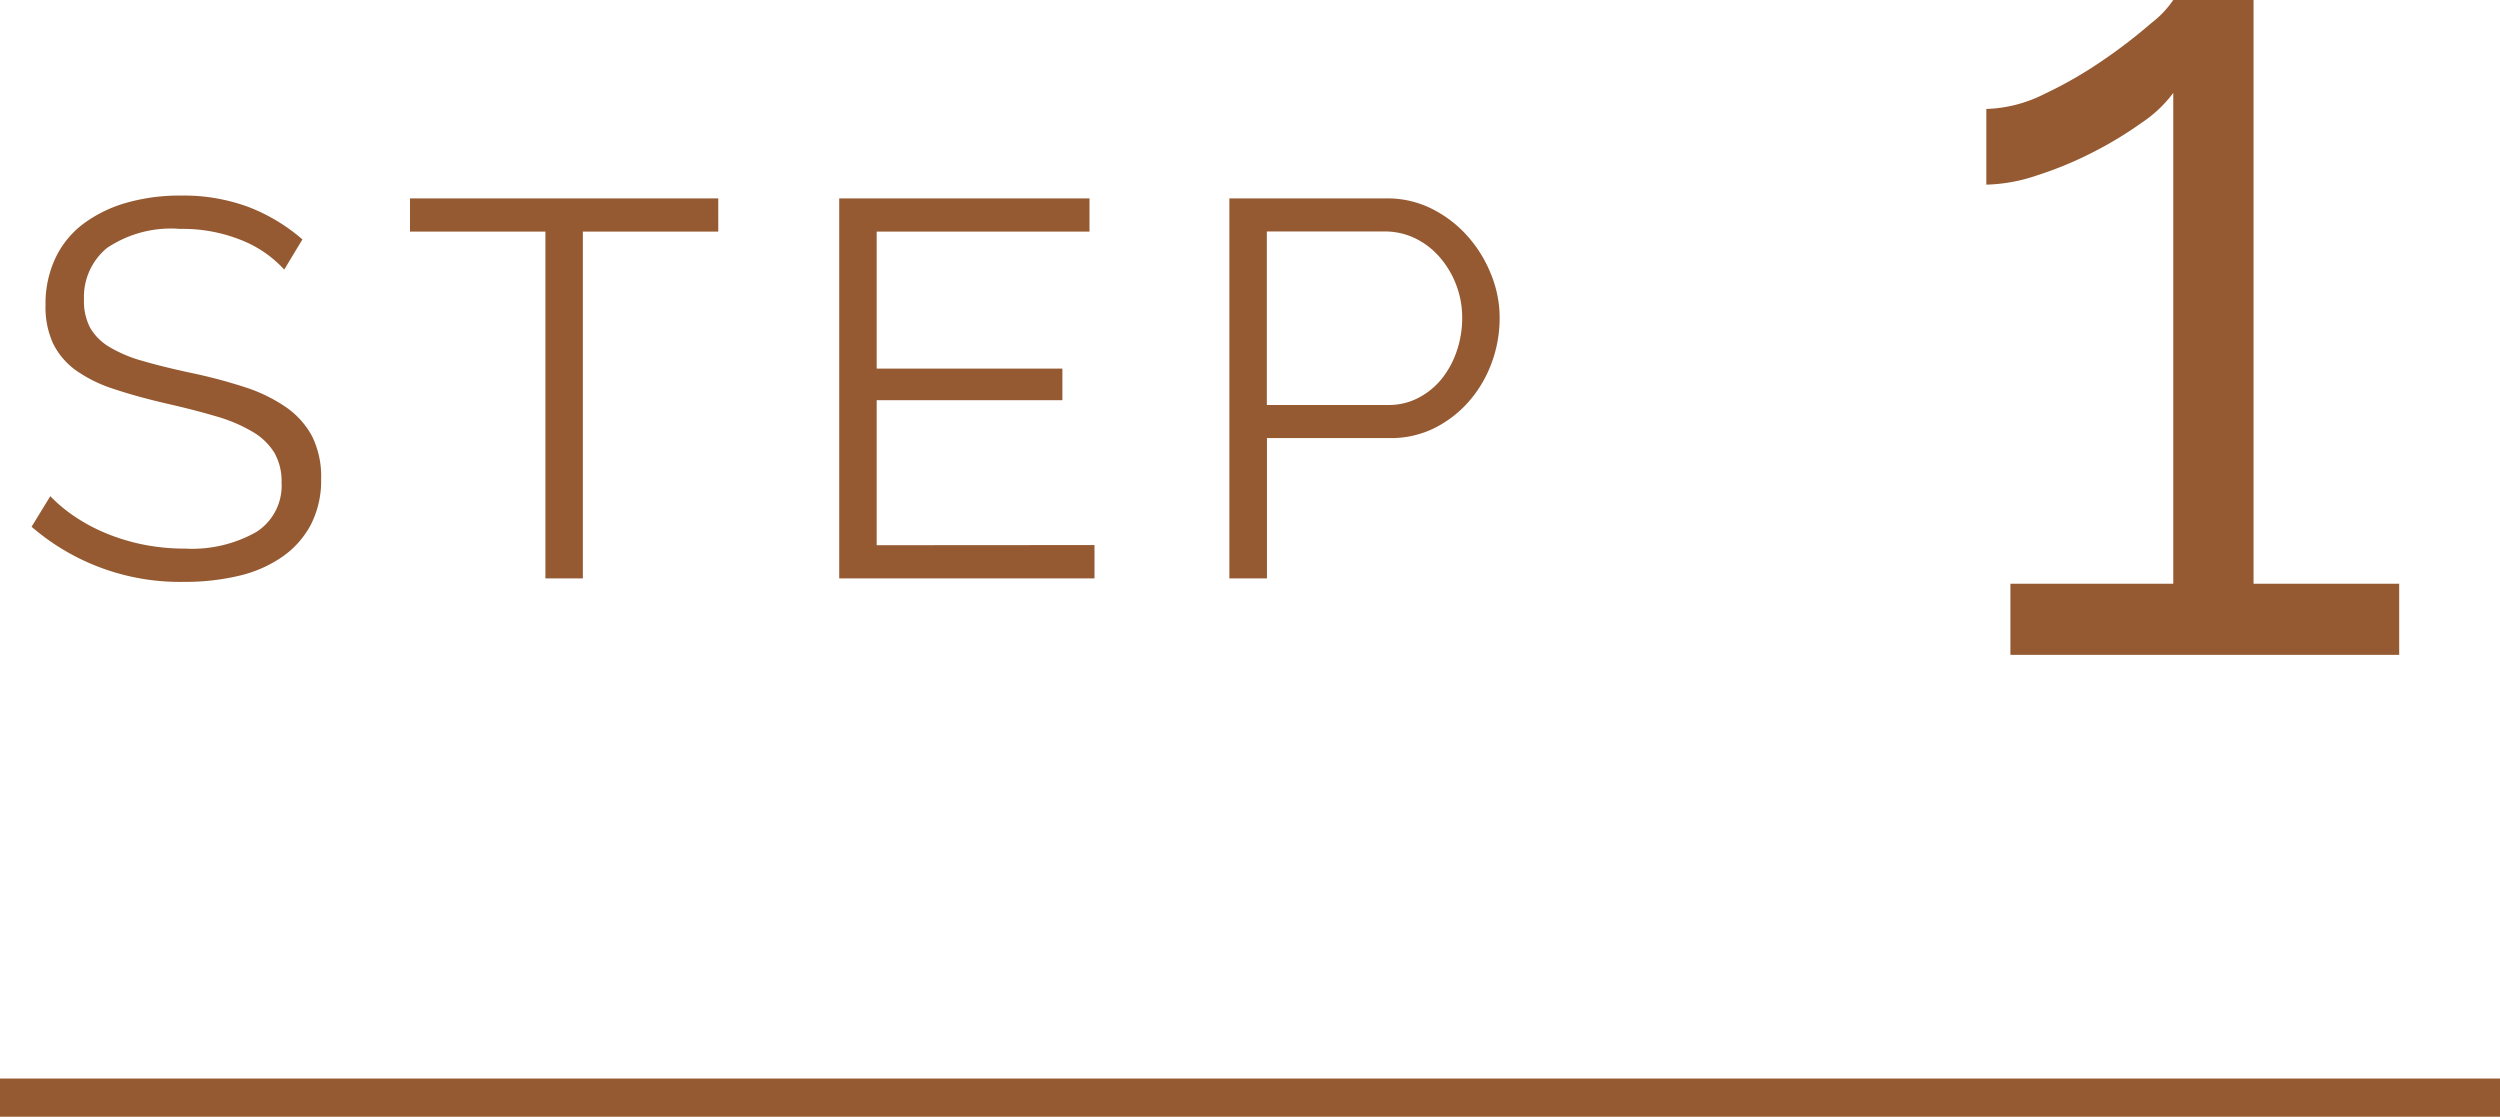 <svg xmlns="http://www.w3.org/2000/svg" width="65.397" height="29.213" viewBox="0 0 65.397 29.213">
  <g id="グループ_2096" data-name="グループ 2096" transform="translate(0 -10.87)">
    <path id="パス_11151" data-name="パス 11151" d="M-12.565-8.078a3.025,3.025,0,0,0-1.12-.77,4.089,4.089,0,0,0-1.6-.294,3,3,0,0,0-1.918.5,1.659,1.659,0,0,0-.6,1.351,1.491,1.491,0,0,0,.161.735,1.405,1.405,0,0,0,.5.5,3.483,3.483,0,0,0,.861.364q.525.154,1.239.308a13.467,13.467,0,0,1,1.435.378,4.119,4.119,0,0,1,1.085.525,2.178,2.178,0,0,1,.686.763A2.369,2.369,0,0,1-11.6-2.6a2.516,2.516,0,0,1-.266,1.19,2.372,2.372,0,0,1-.742.84,3.309,3.309,0,0,1-1.134.5,6.064,6.064,0,0,1-1.442.161,5.927,5.927,0,0,1-3.99-1.442l.49-.8a3.884,3.884,0,0,0,.637.532,4.617,4.617,0,0,0,.826.441,5.248,5.248,0,0,0,.973.294,5.488,5.488,0,0,0,1.092.105A3.421,3.421,0,0,0-13.3-1.211a1.434,1.434,0,0,0,.665-1.3,1.486,1.486,0,0,0-.189-.777,1.637,1.637,0,0,0-.567-.546,4.017,4.017,0,0,0-.938-.4q-.56-.168-1.3-.336-.784-.182-1.372-.378A3.658,3.658,0,0,1-18-5.432a1.909,1.909,0,0,1-.609-.707,2.287,2.287,0,0,1-.2-1.015,2.794,2.794,0,0,1,.259-1.225,2.407,2.407,0,0,1,.735-.9,3.481,3.481,0,0,1,1.12-.546,5.061,5.061,0,0,1,1.428-.189,4.876,4.876,0,0,1,1.771.3,4.756,4.756,0,0,1,1.407.847Zm11.354-.994H-4.753V0h-.98V-9.072H-9.275V-9.94h8.064Zm9.842,8.2V0H1.953V-9.94H8.5v.868H2.933v3.584H7.791v.826H2.933V-.868ZM12.159,0V-9.94h4.116a2.58,2.58,0,0,1,1.183.273,3.117,3.117,0,0,1,.931.714,3.388,3.388,0,0,1,.616,1,3.03,3.03,0,0,1,.224,1.134,3.379,3.379,0,0,1-.21,1.183,3.2,3.2,0,0,1-.588,1,2.957,2.957,0,0,1-.9.7,2.549,2.549,0,0,1-1.169.266h-3.22V0Zm.98-4.536h3.178a1.664,1.664,0,0,0,.791-.189,1.925,1.925,0,0,0,.609-.5,2.373,2.373,0,0,0,.392-.728,2.664,2.664,0,0,0,.14-.861,2.388,2.388,0,0,0-.161-.875,2.377,2.377,0,0,0-.434-.721A1.982,1.982,0,0,0,17.01-8.9a1.8,1.8,0,0,0-.777-.175H13.139Z" transform="translate(20 26)" fill="#955a32"/>
    <path id="パス_11152" data-name="パス 11152" d="M5.76-1.86V0H-4.41V-1.86H-.15V-14.7a3.3,3.3,0,0,1-.825.78,10.025,10.025,0,0,1-1.29.78,9.685,9.685,0,0,1-1.455.6,4.409,4.409,0,0,1-1.32.24v-1.98a3.581,3.581,0,0,0,1.515-.39,10.909,10.909,0,0,0,1.56-.9A13.7,13.7,0,0,0-.72-16.53a2.59,2.59,0,0,0,.57-.6h2.1V-1.86Z" transform="translate(57 28)" fill="#955a32"/>
    <path id="パス_3918" data-name="パス 3918" d="M-12343.057,248.72h65.4" transform="translate(12343.057 -209.137)" fill="none" stroke="#955a32" stroke-width="1"/>
  </g>
</svg>
